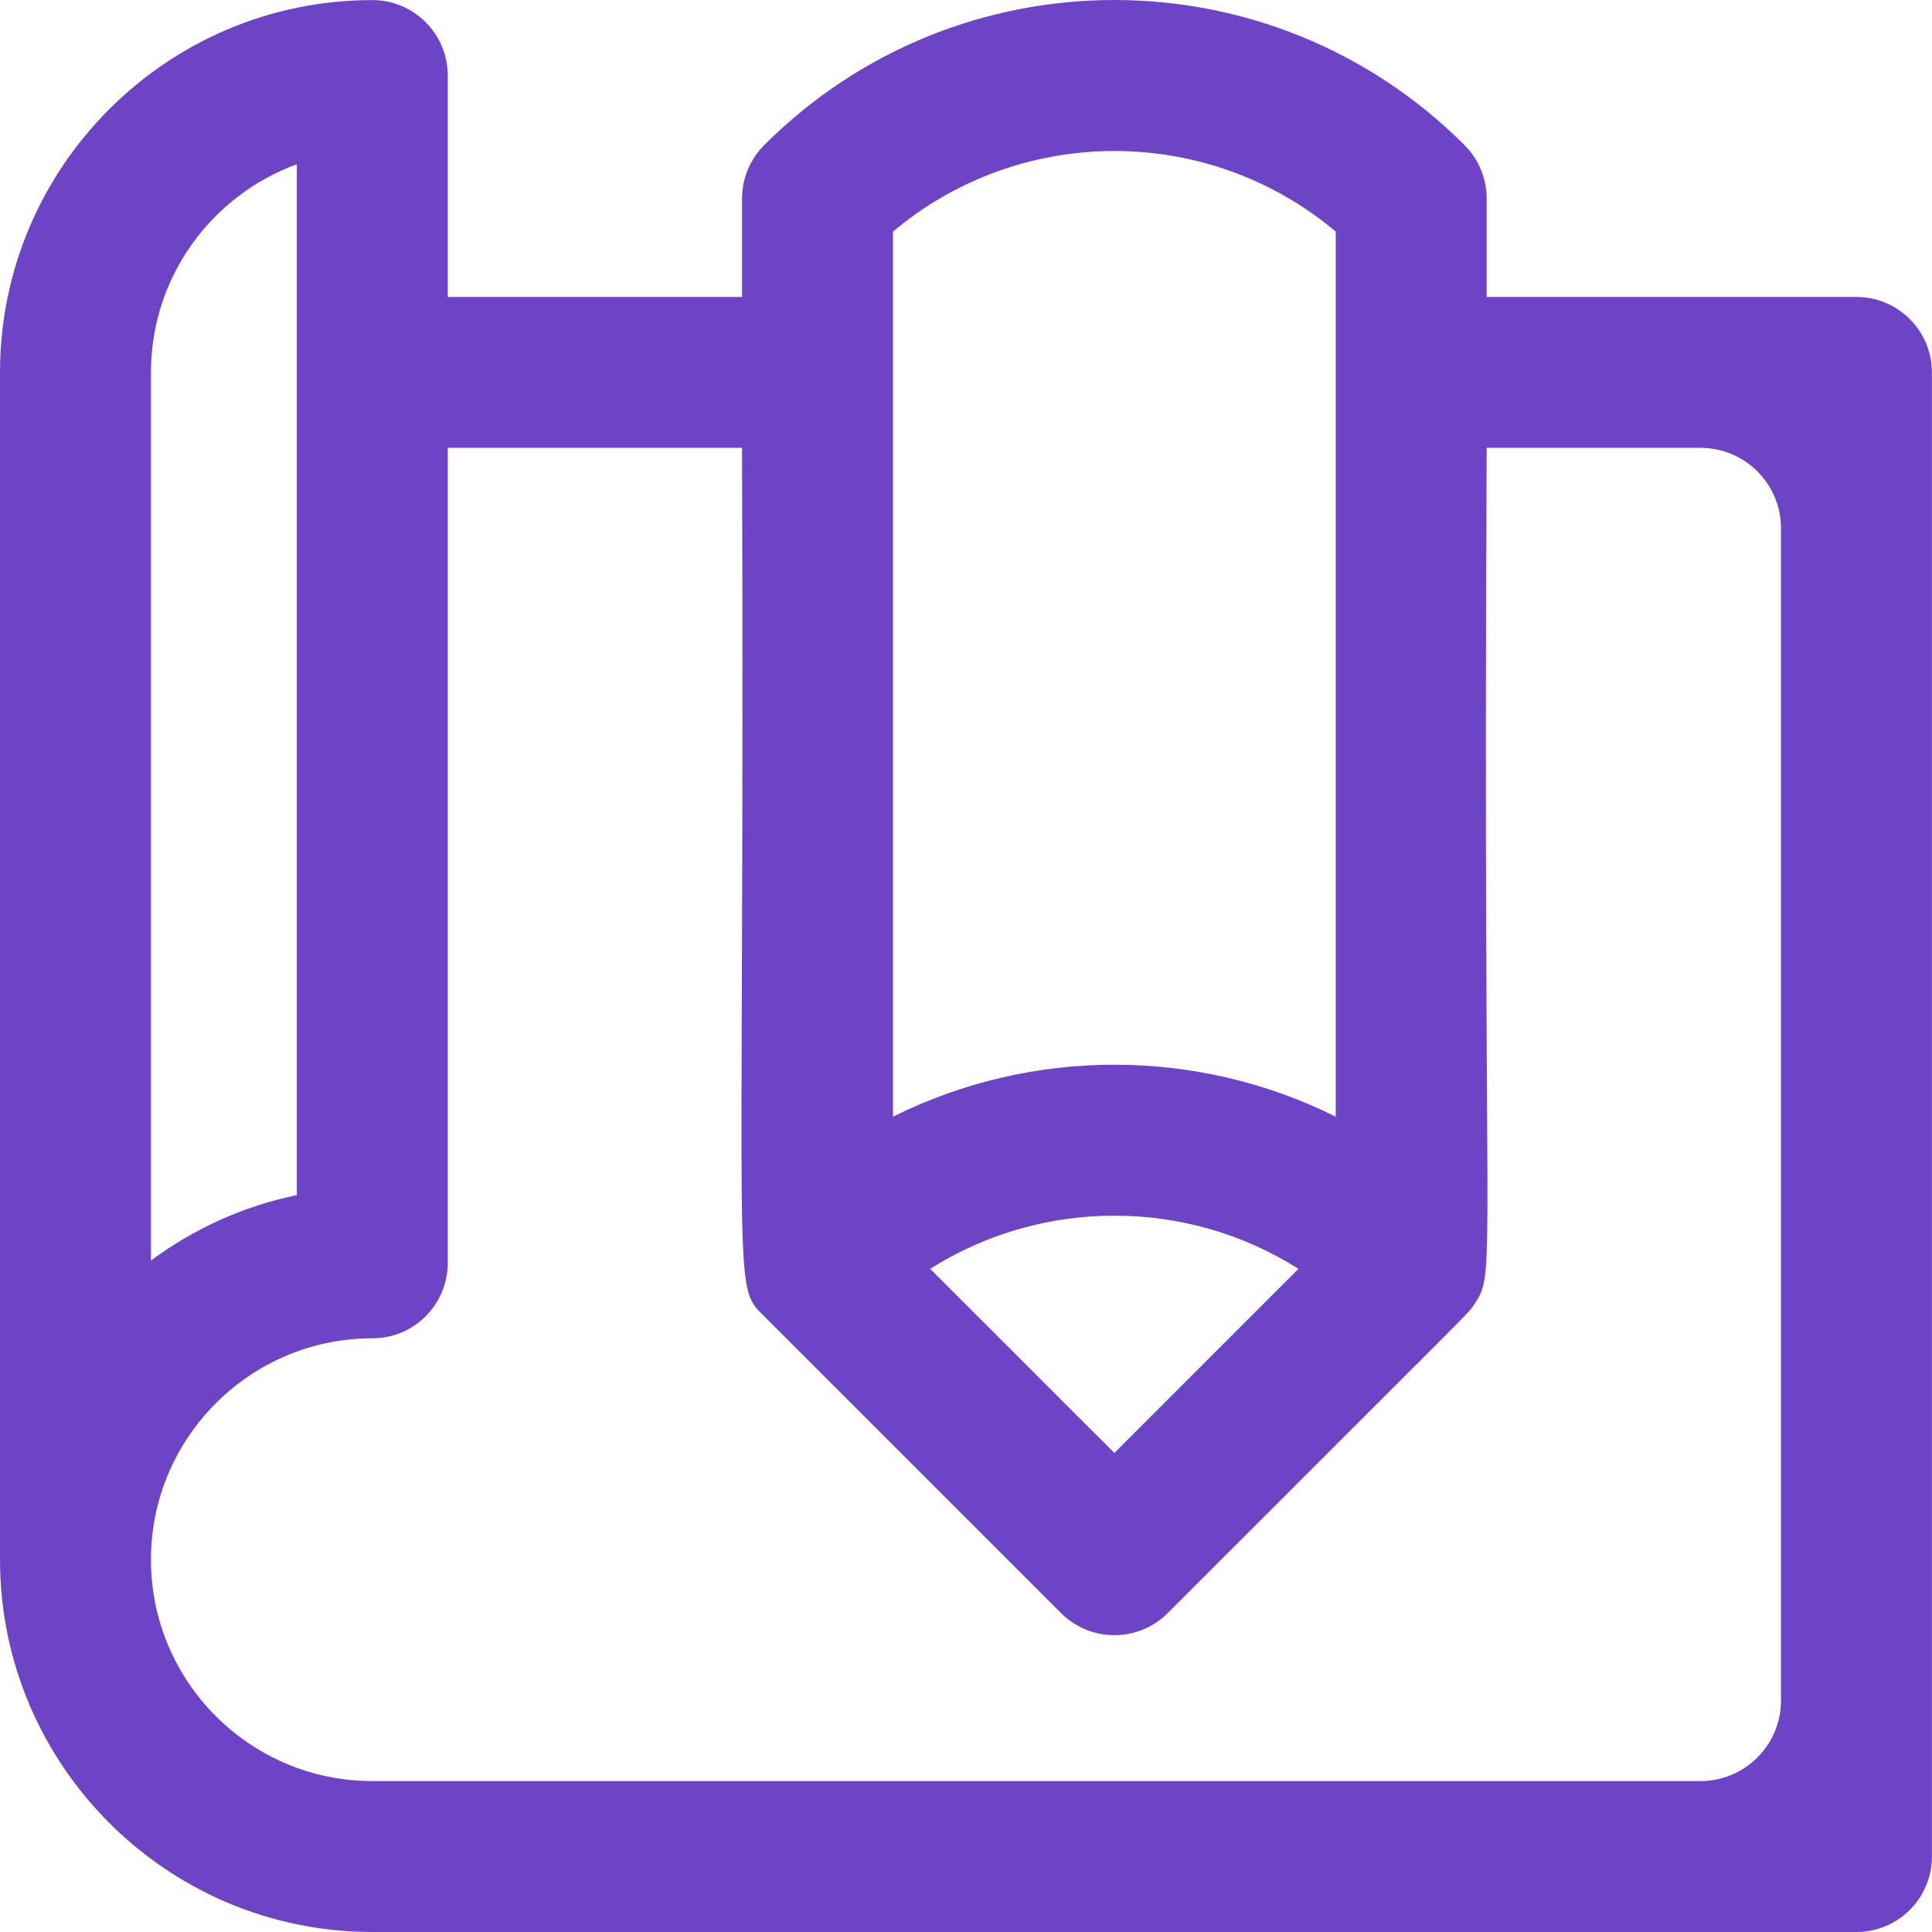 <svg width="24" height="24" viewBox="0 0 24 24" fill="none" xmlns="http://www.w3.org/2000/svg">
<g clip-path="url(#clip0_12168_7780)">
<path d="M23.061 3.689H18.468V2.466C18.468 2.218 18.369 1.979 18.193 1.803C15.789 -0.601 11.897 -0.601 9.493 1.803C9.317 1.979 9.218 2.218 9.218 2.466V3.689H5.562V0.939C5.562 0.421 5.143 0.001 4.625 0.001C2.075 0.001 0 2.076 0 4.626V19.375C0 21.925 2.075 24 4.625 24H23.061C23.579 24 23.999 23.58 23.999 23.063V4.626C23.998 4.108 23.579 3.689 23.061 3.689ZM11.093 2.877C12.679 1.542 15.008 1.542 16.593 2.877V13.872C14.867 13.011 12.819 13.011 11.093 13.872V2.877ZM16.13 15.762L13.843 18.049L11.555 15.762C12.947 14.881 14.739 14.881 16.13 15.762ZM1.875 4.626C1.875 3.439 2.631 2.425 3.687 2.041V14.846C3.02 14.984 2.404 15.266 1.875 15.659V4.626ZM22.124 21.125C22.124 21.677 21.676 22.125 21.124 22.125H4.625C3.108 22.125 1.875 20.892 1.875 19.375C1.875 17.859 3.108 16.625 4.625 16.625C5.143 16.625 5.562 16.206 5.562 15.688V5.563H9.218C9.252 16.253 9.082 15.94 9.493 16.351L13.18 20.038C13.546 20.404 14.14 20.404 14.506 20.038C18.428 16.114 18.23 16.328 18.311 16.207C18.598 15.777 18.416 16.001 18.468 5.563H21.124C21.676 5.563 22.124 6.011 22.124 6.563V21.125Z" fill="#6E44C6"/>
</g>
<defs>
<clipPath id="clip0_12168_7780">
<rect width="24" height="24" fill="white"/>
</clipPath>
</defs>
</svg>

